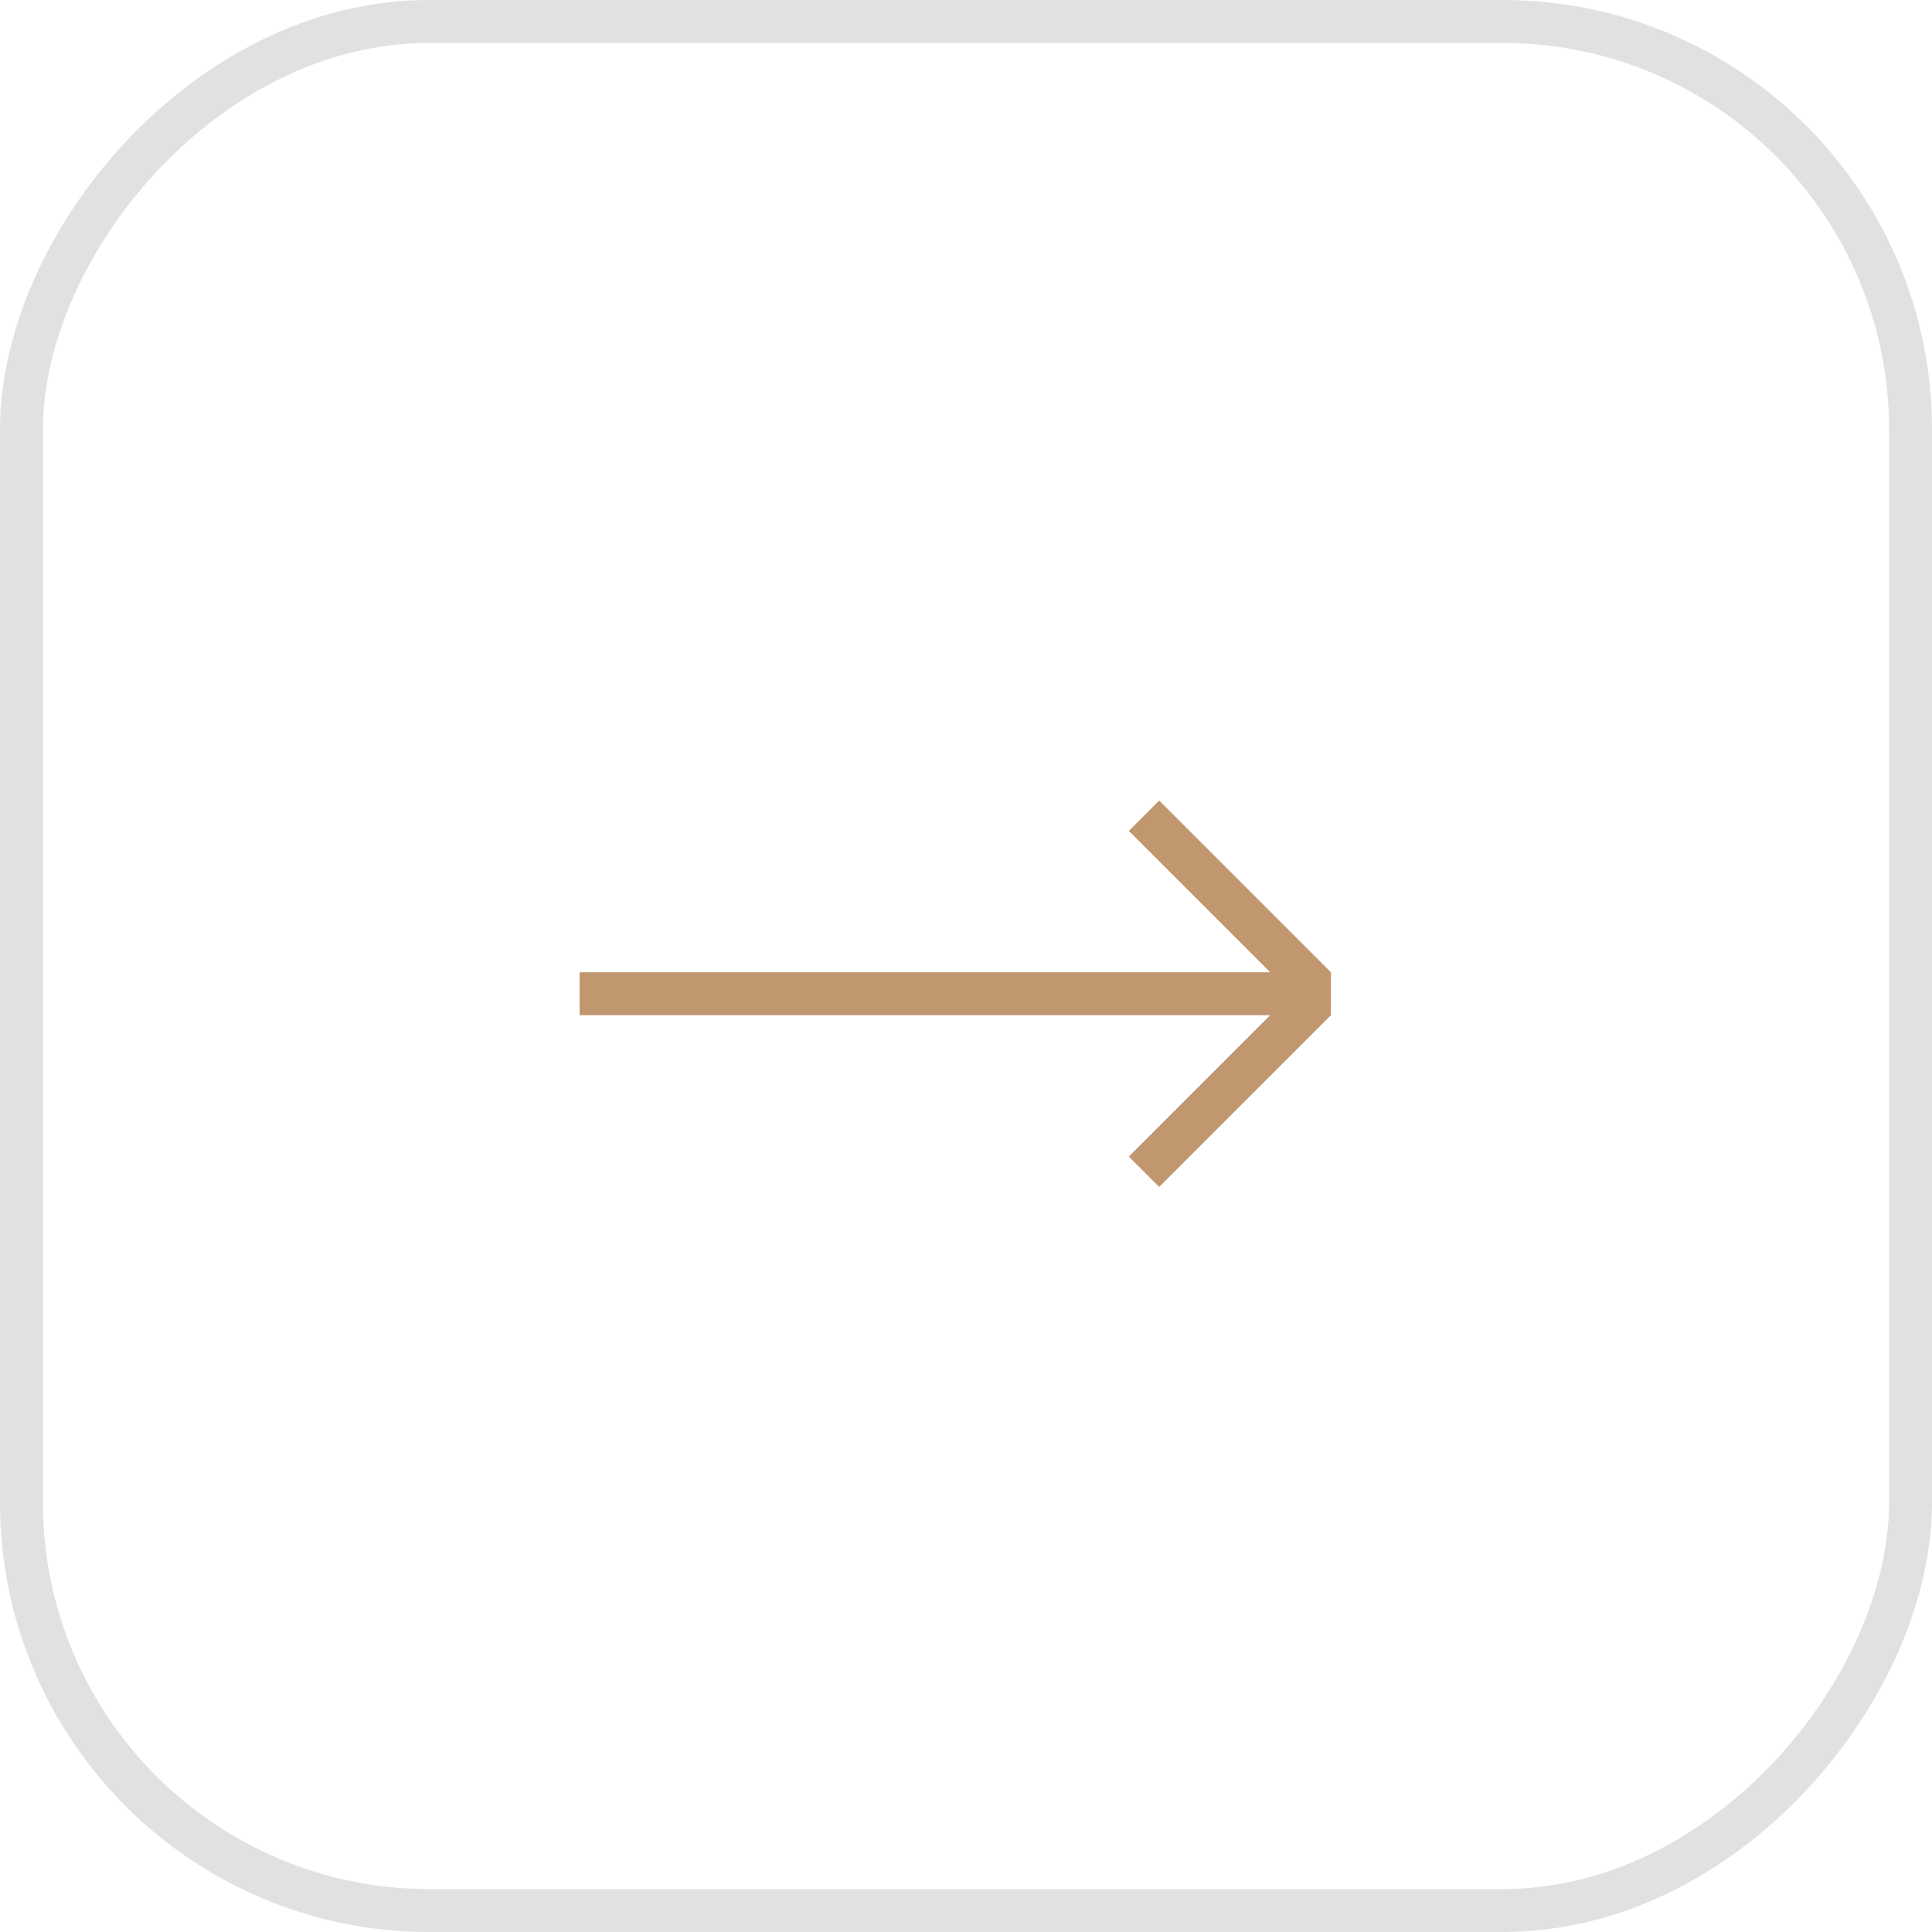<?xml version="1.0" encoding="UTF-8"?> <svg xmlns="http://www.w3.org/2000/svg" width="45" height="45" viewBox="0 0 45 45" fill="none"> <rect x="-0.5" y="0.5" width="44" height="44" rx="9.5" transform="matrix(-1 0 0 1 44 0)" stroke="#E1E1E1"></rect> <path d="M13.5 23.146L31 23.146M30.646 23.293L26.646 27.293M30.646 23L26.646 19" stroke="#C19770"></path> </svg> 